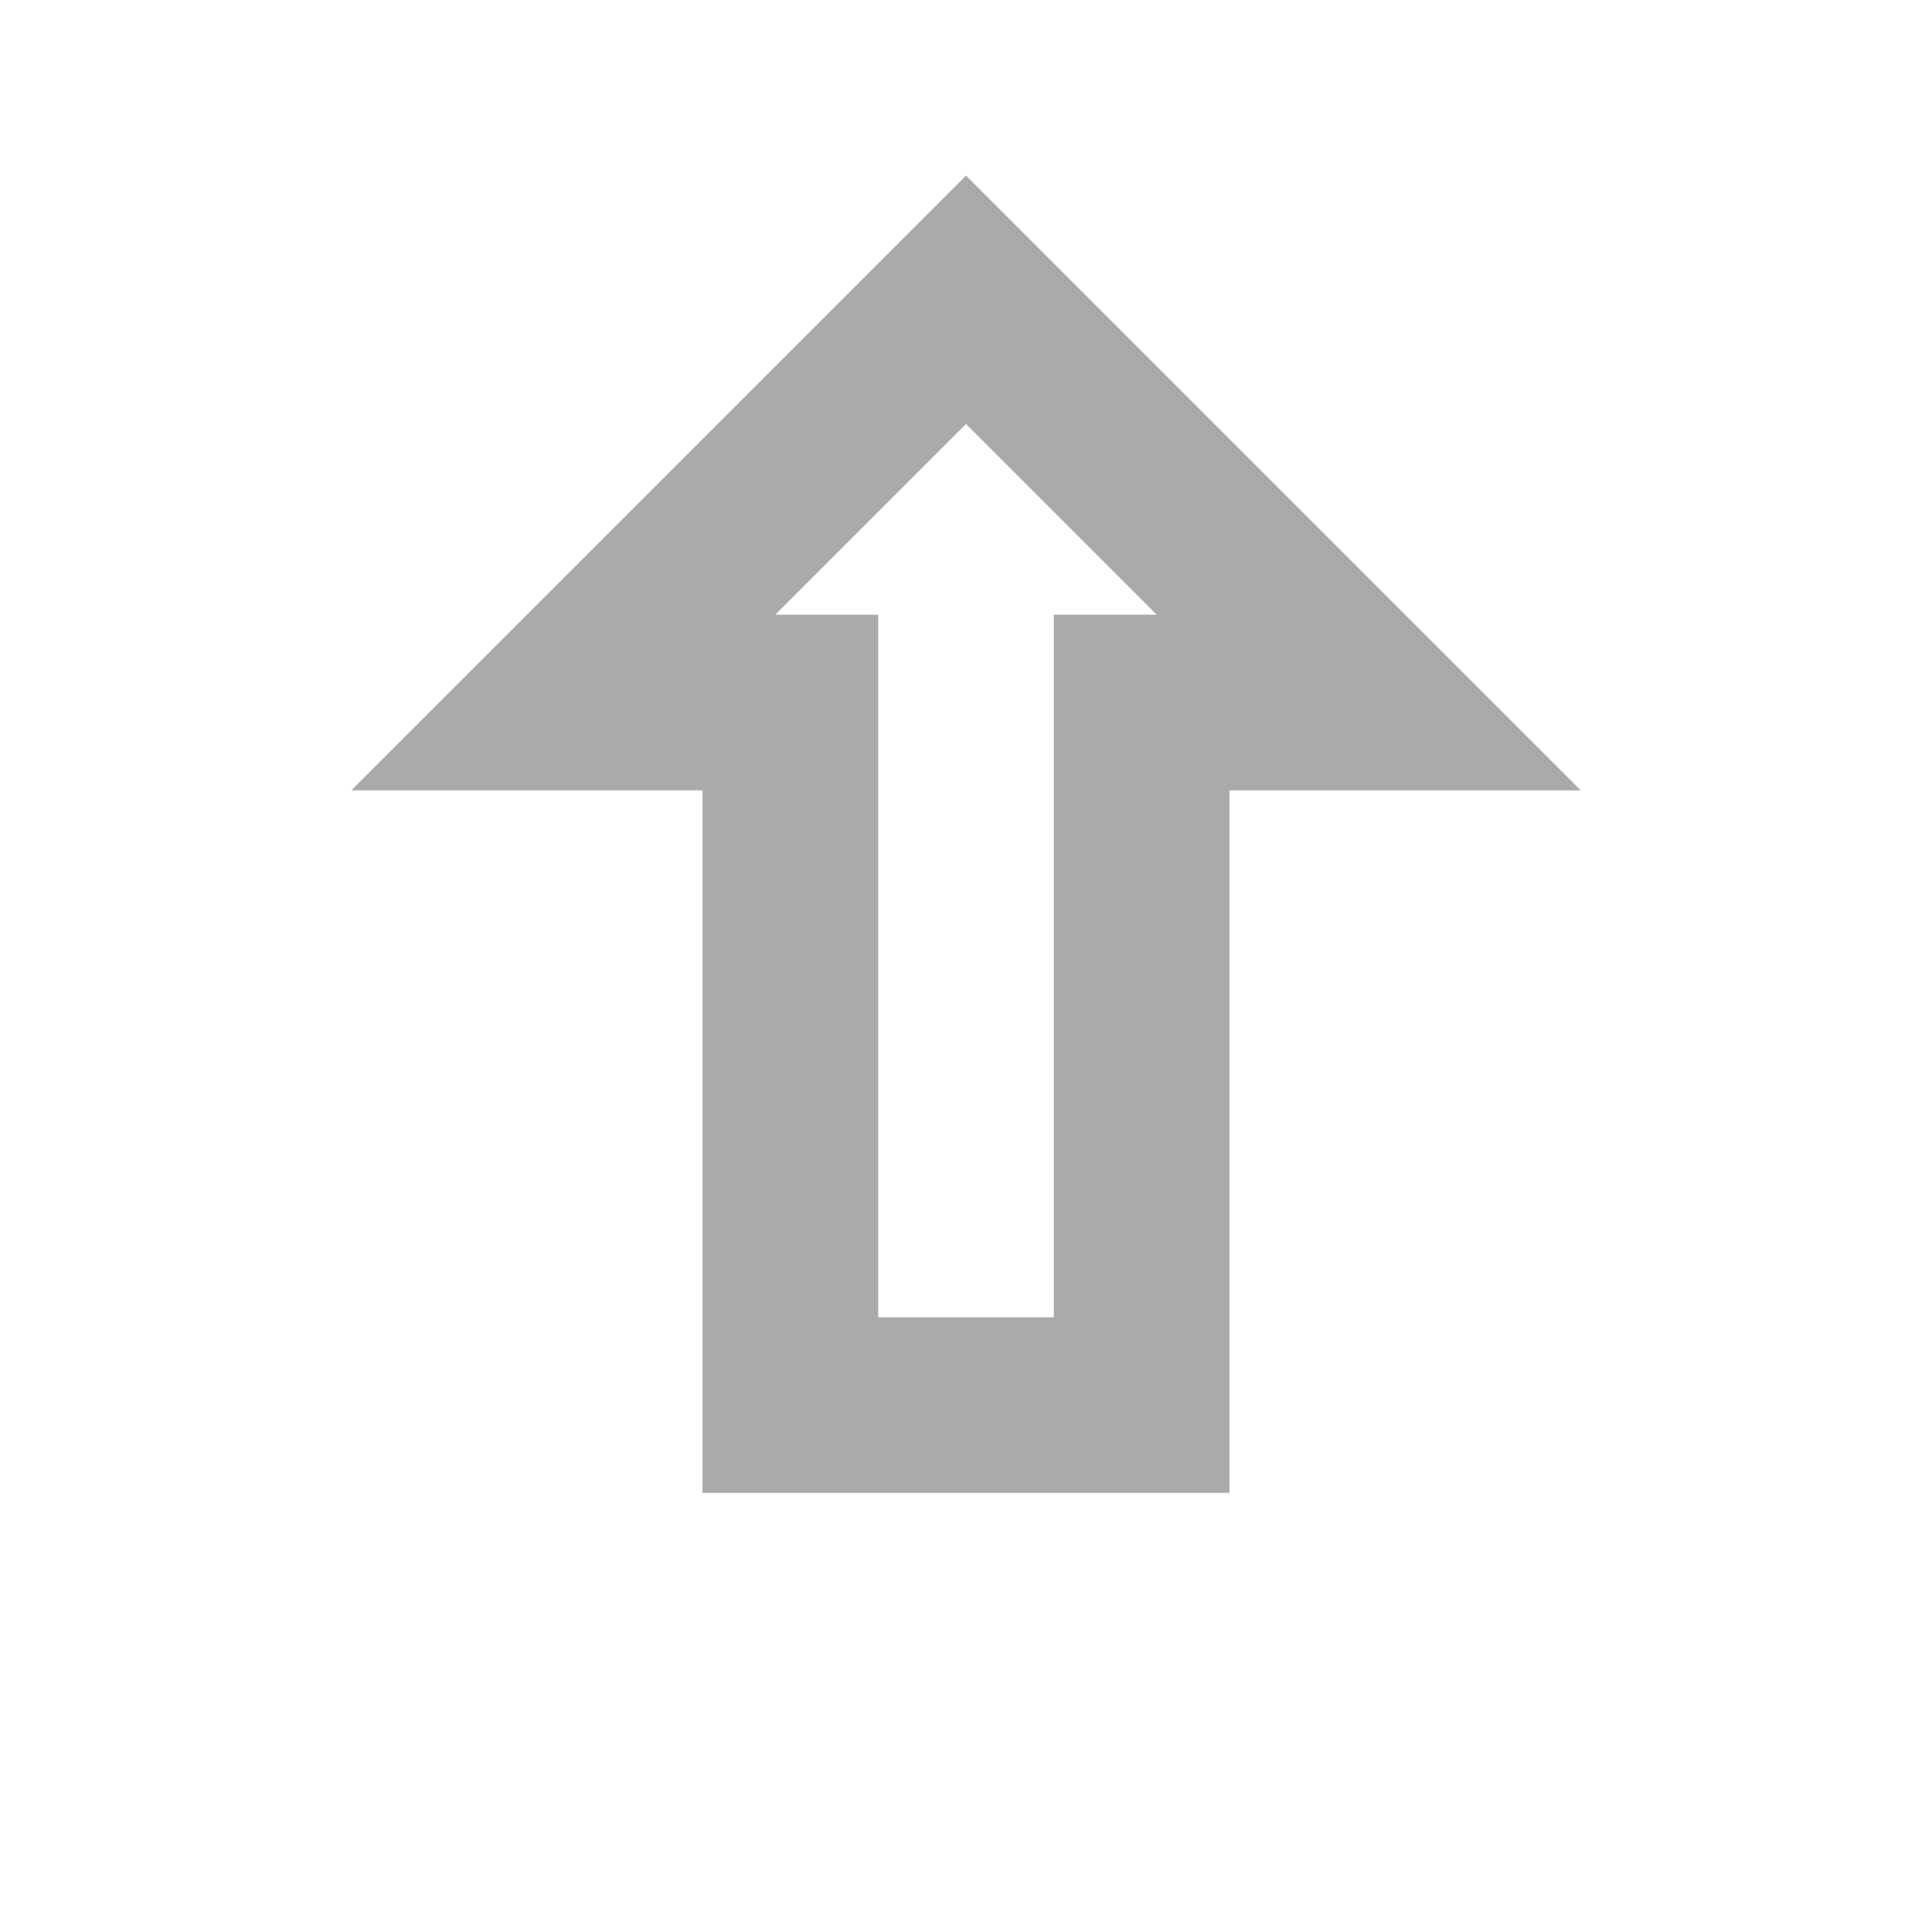<svg version="1.1" viewBox="0 0 22 22" xmlns="http://www.w3.org/2000/svg">
 <defs>
  <style id="current-color-scheme" type="text/css">.ColorScheme-Text {
                color:#aaaaaa;
            }</style>
 </defs>
 <path d="m11 2-7 7h2 0.828 1.172v8h2 4v-2-6h2 2l-7-7zm0 2.828 2.172 2.172h-1.172v2 6h-2v-7-1h-1.172l2.172-2.172z" class="ColorScheme-Text" fill="currentColor"/>
</svg>
